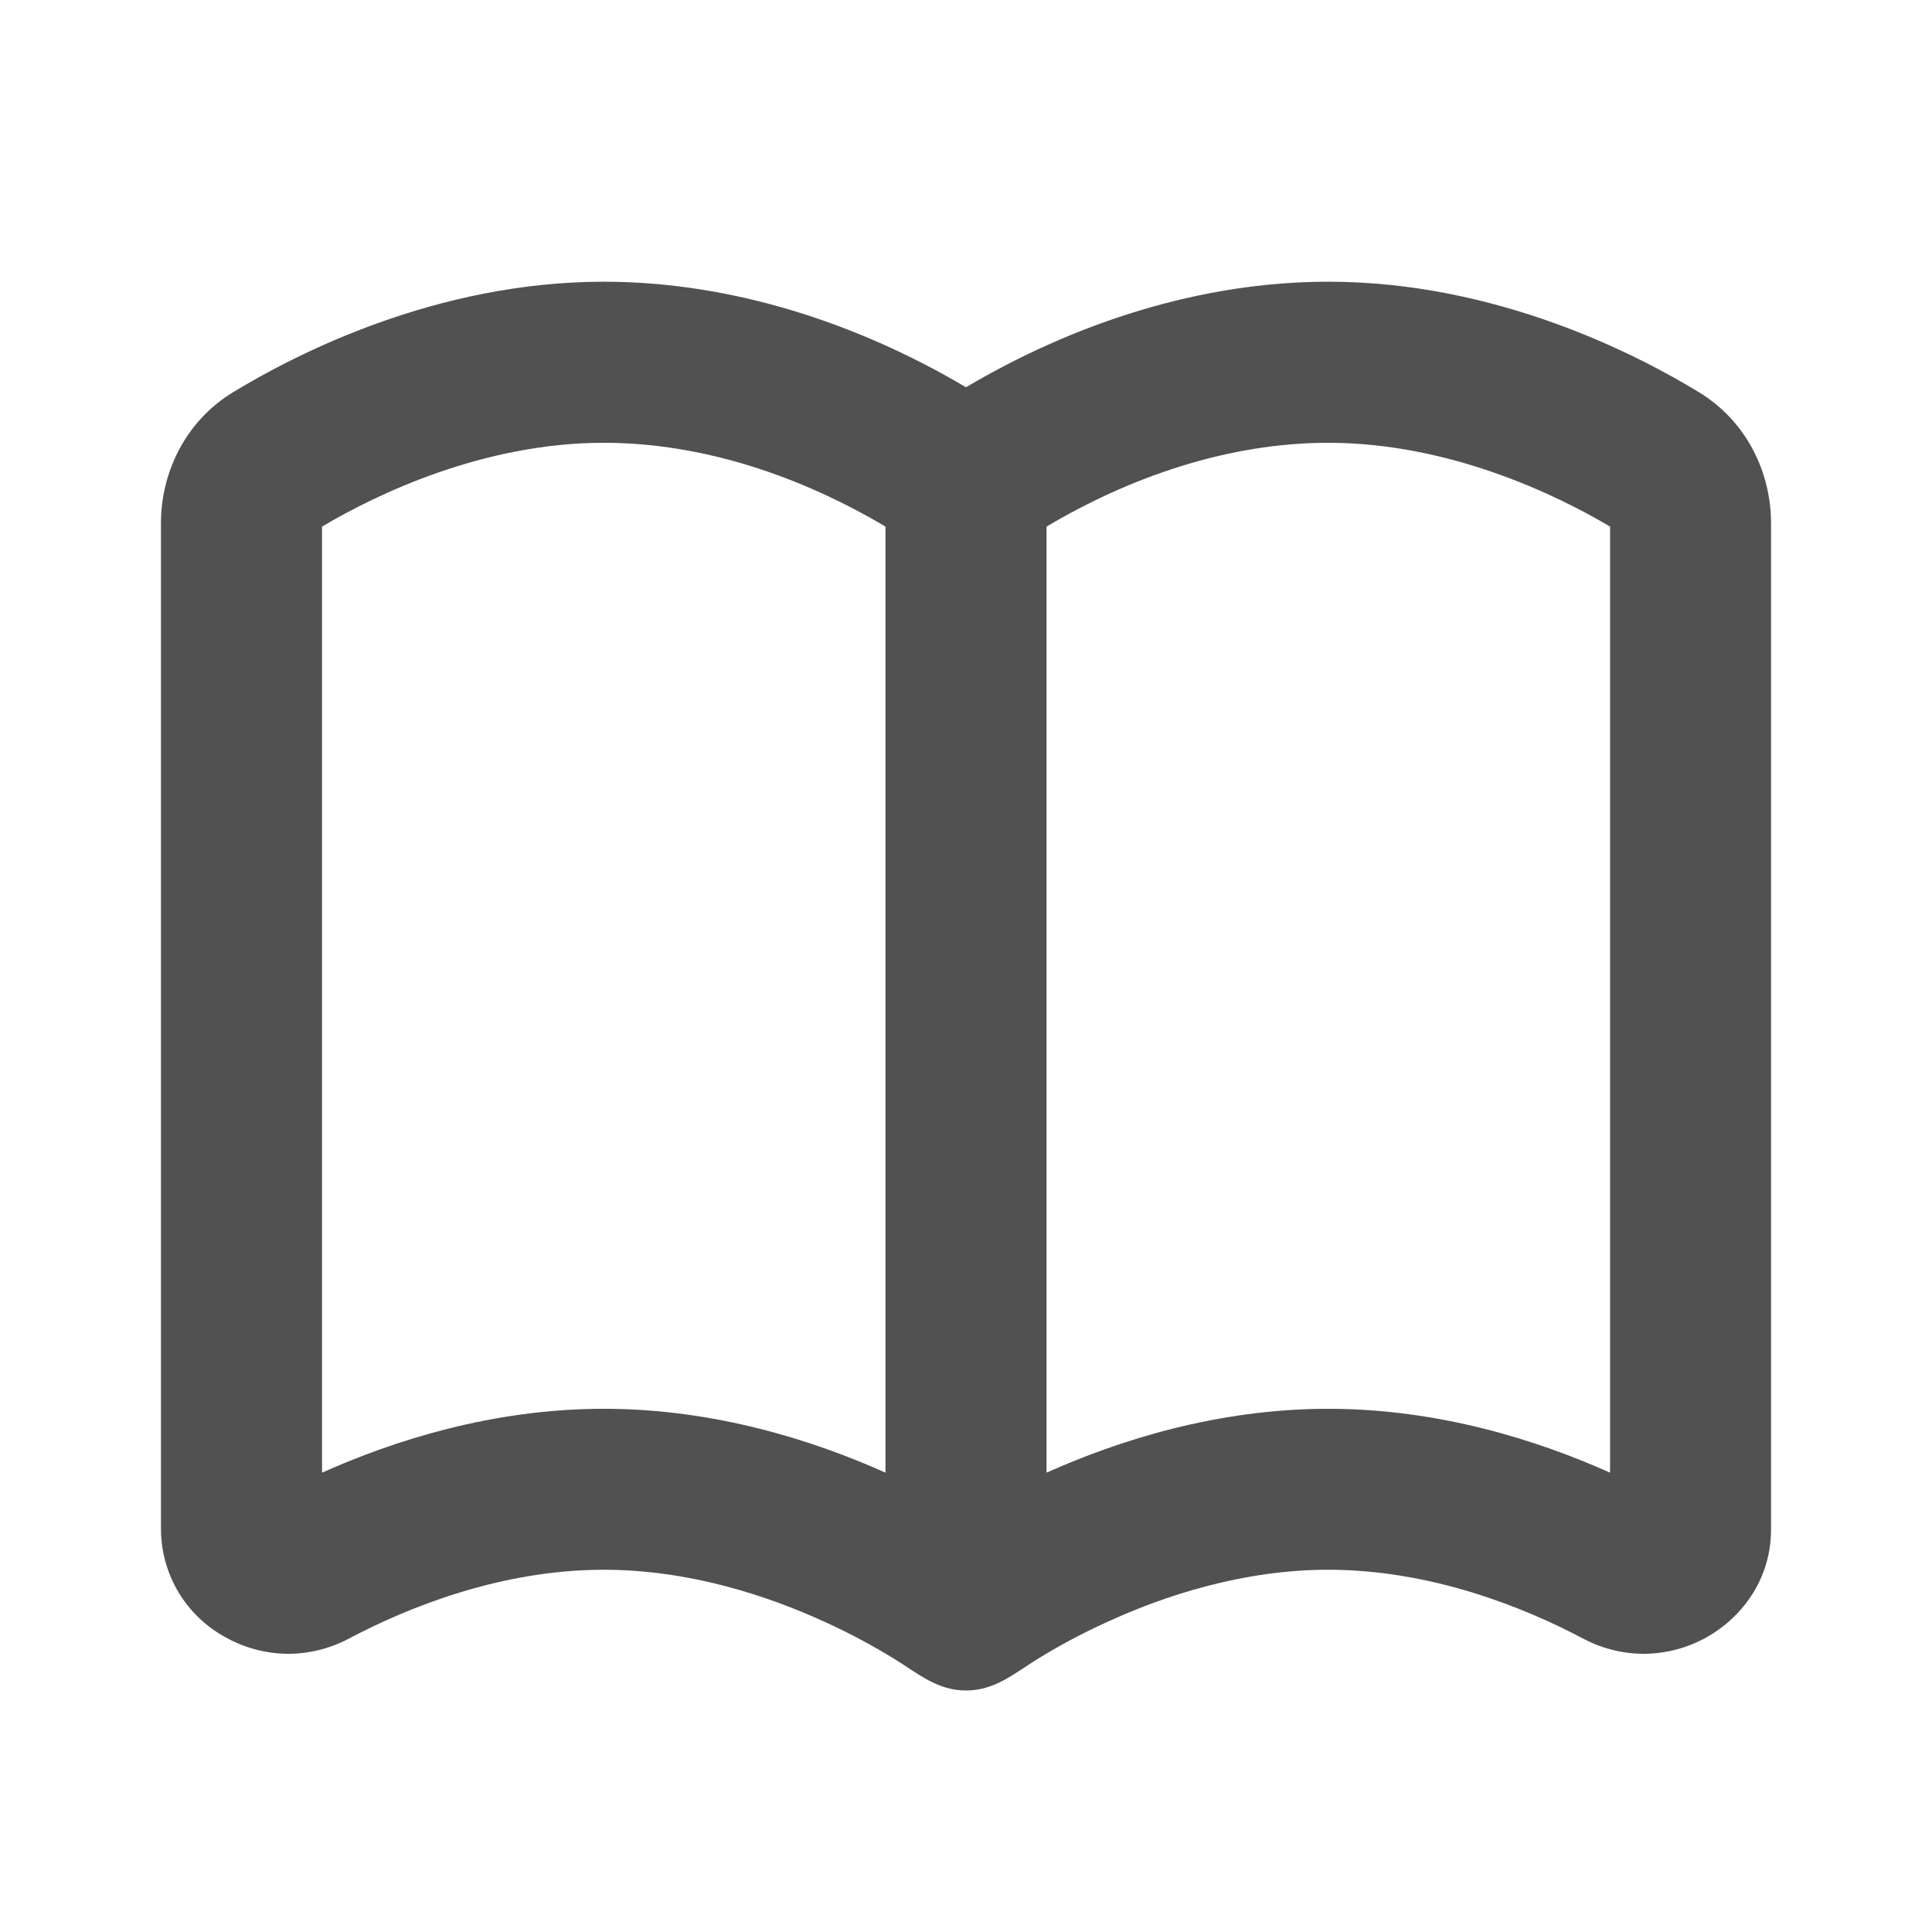 <svg width="16" height="16" viewBox="0 0 16 16" fill="none" xmlns="http://www.w3.org/2000/svg">
<g id="mingcute:book-6-line" clip-path="url(#clip0_8494_26930)">
<g id="Group">
<path id="Vector" fill-rule="evenodd" clip-rule="evenodd" d="M7.414 13.743C7.231 13.63 7.041 13.528 6.846 13.439C6.357 13.213 5.705 13 5 13C4.147 13 3.375 13.312 2.88 13.575C2.724 13.656 2.55 13.698 2.374 13.696C2.198 13.693 2.025 13.647 1.871 13.561C1.709 13.474 1.574 13.345 1.479 13.188C1.385 13.03 1.334 12.85 1.333 12.667V4.333C1.333 3.919 1.53 3.491 1.932 3.247C2.448 2.934 3.61 2.333 5 2.333C6.054 2.333 7.097 2.673 8 3.207C8.903 2.673 9.946 2.333 11 2.333C12.391 2.333 13.552 2.933 14.068 3.247C14.47 3.491 14.667 3.919 14.667 4.333V12.667C14.667 13.089 14.414 13.404 14.13 13.561C13.976 13.647 13.803 13.693 13.626 13.696C13.45 13.698 13.276 13.656 13.12 13.575C12.626 13.312 11.853 13 11 13C10.296 13 9.643 13.213 9.155 13.439C8.959 13.528 8.769 13.63 8.586 13.743C8.397 13.861 8.237 14 8.001 14C7.763 14 7.604 13.861 7.414 13.743ZM2.667 12.196V4.361C3.115 4.095 4 3.667 5 3.667C5.82 3.667 6.632 3.945 7.333 4.361V12.196C6.744 11.932 5.925 11.667 5 11.667C4.08 11.667 3.261 11.93 2.667 12.196ZM8.667 12.196C9.257 11.932 10.075 11.667 11 11.667C11.921 11.667 12.739 11.93 13.334 12.196V4.361C12.885 4.095 12 3.667 11 3.667C10.18 3.667 9.368 3.945 8.667 4.361V12.196Z" fill="#515151"/>
</g>
</g>
<defs>
<clipPath id="clip0_8494_26930">
<rect width="16" height="16" fill="white"/>
</clipPath>
</defs>
</svg>
